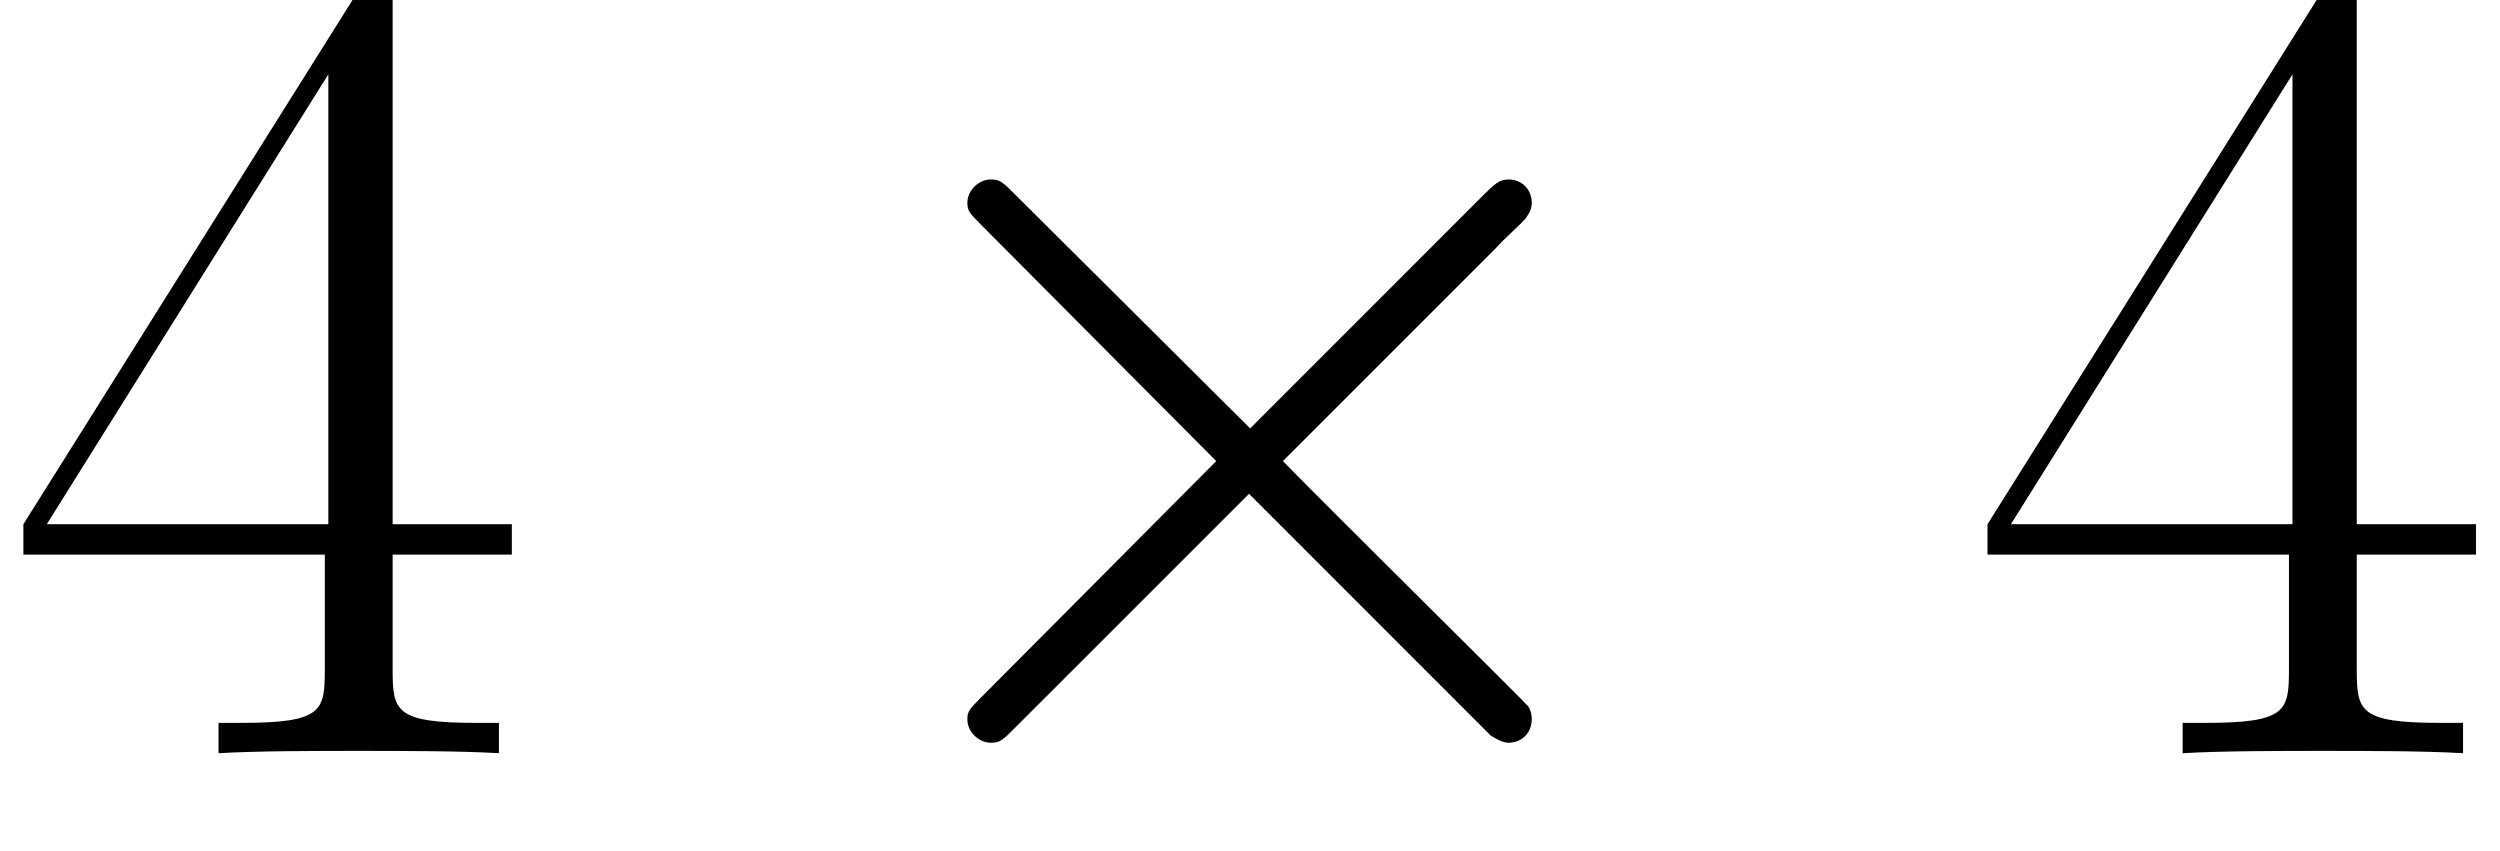 <?xml version='1.0' encoding='UTF-8'?>
<!-- This file was generated by dvisvgm 2.6.3 -->
<svg version='1.1' xmlns='http://www.w3.org/2000/svg' xmlns:xlink='http://www.w3.org/1999/xlink' width='34.103pt' height='11.604pt' viewBox='56.413 55.478 34.103 11.604'>
<defs>
<path id='g0-2' d='M6.201 -4.431L3.013 -7.603C2.821 -7.795 2.79 -7.827 2.662 -7.827C2.503 -7.827 2.343 -7.683 2.343 -7.508C2.343 -7.396 2.375 -7.364 2.55 -7.189L5.738 -3.985L2.55 -0.781C2.375 -0.606 2.343 -0.574 2.343 -0.462C2.343 -0.287 2.503 -0.143 2.662 -0.143C2.79 -0.143 2.821 -0.175 3.013 -0.367L6.185 -3.539L9.484 -0.239C9.516 -0.223 9.628 -0.143 9.724 -0.143C9.915 -0.143 10.042 -0.287 10.042 -0.462C10.042 -0.494 10.042 -0.558 9.995 -0.638C9.979 -0.669 7.444 -3.172 6.647 -3.985L9.564 -6.902C9.644 -6.998 9.883 -7.205 9.963 -7.301C9.979 -7.333 10.042 -7.396 10.042 -7.508C10.042 -7.683 9.915 -7.827 9.724 -7.827C9.596 -7.827 9.532 -7.763 9.357 -7.588L6.201 -4.431Z'/>
<path id='g1-52' d='M5.356 -10.313C5.356 -10.648 5.34 -10.664 5.053 -10.664L0.319 -3.124V-2.71H4.431V-1.148C4.431 -0.574 4.4 -0.414 3.284 -0.414H2.981V0C3.491 -0.032 4.352 -0.032 4.894 -0.032S6.296 -0.032 6.806 0V-0.414H6.504C5.388 -0.414 5.356 -0.574 5.356 -1.148V-2.71H6.982V-3.124H5.356V-10.313ZM4.479 -9.261V-3.124H0.638L4.479 -9.261Z'/>
</defs>
<g id='page1'>
<use x='56.413' y='65.753' xlink:href='#g1-52'/>
<use x='67.266' y='65.753' xlink:href='#g0-2'/>
<use x='83.206' y='65.753' xlink:href='#g1-52'/>
</g>
</svg>